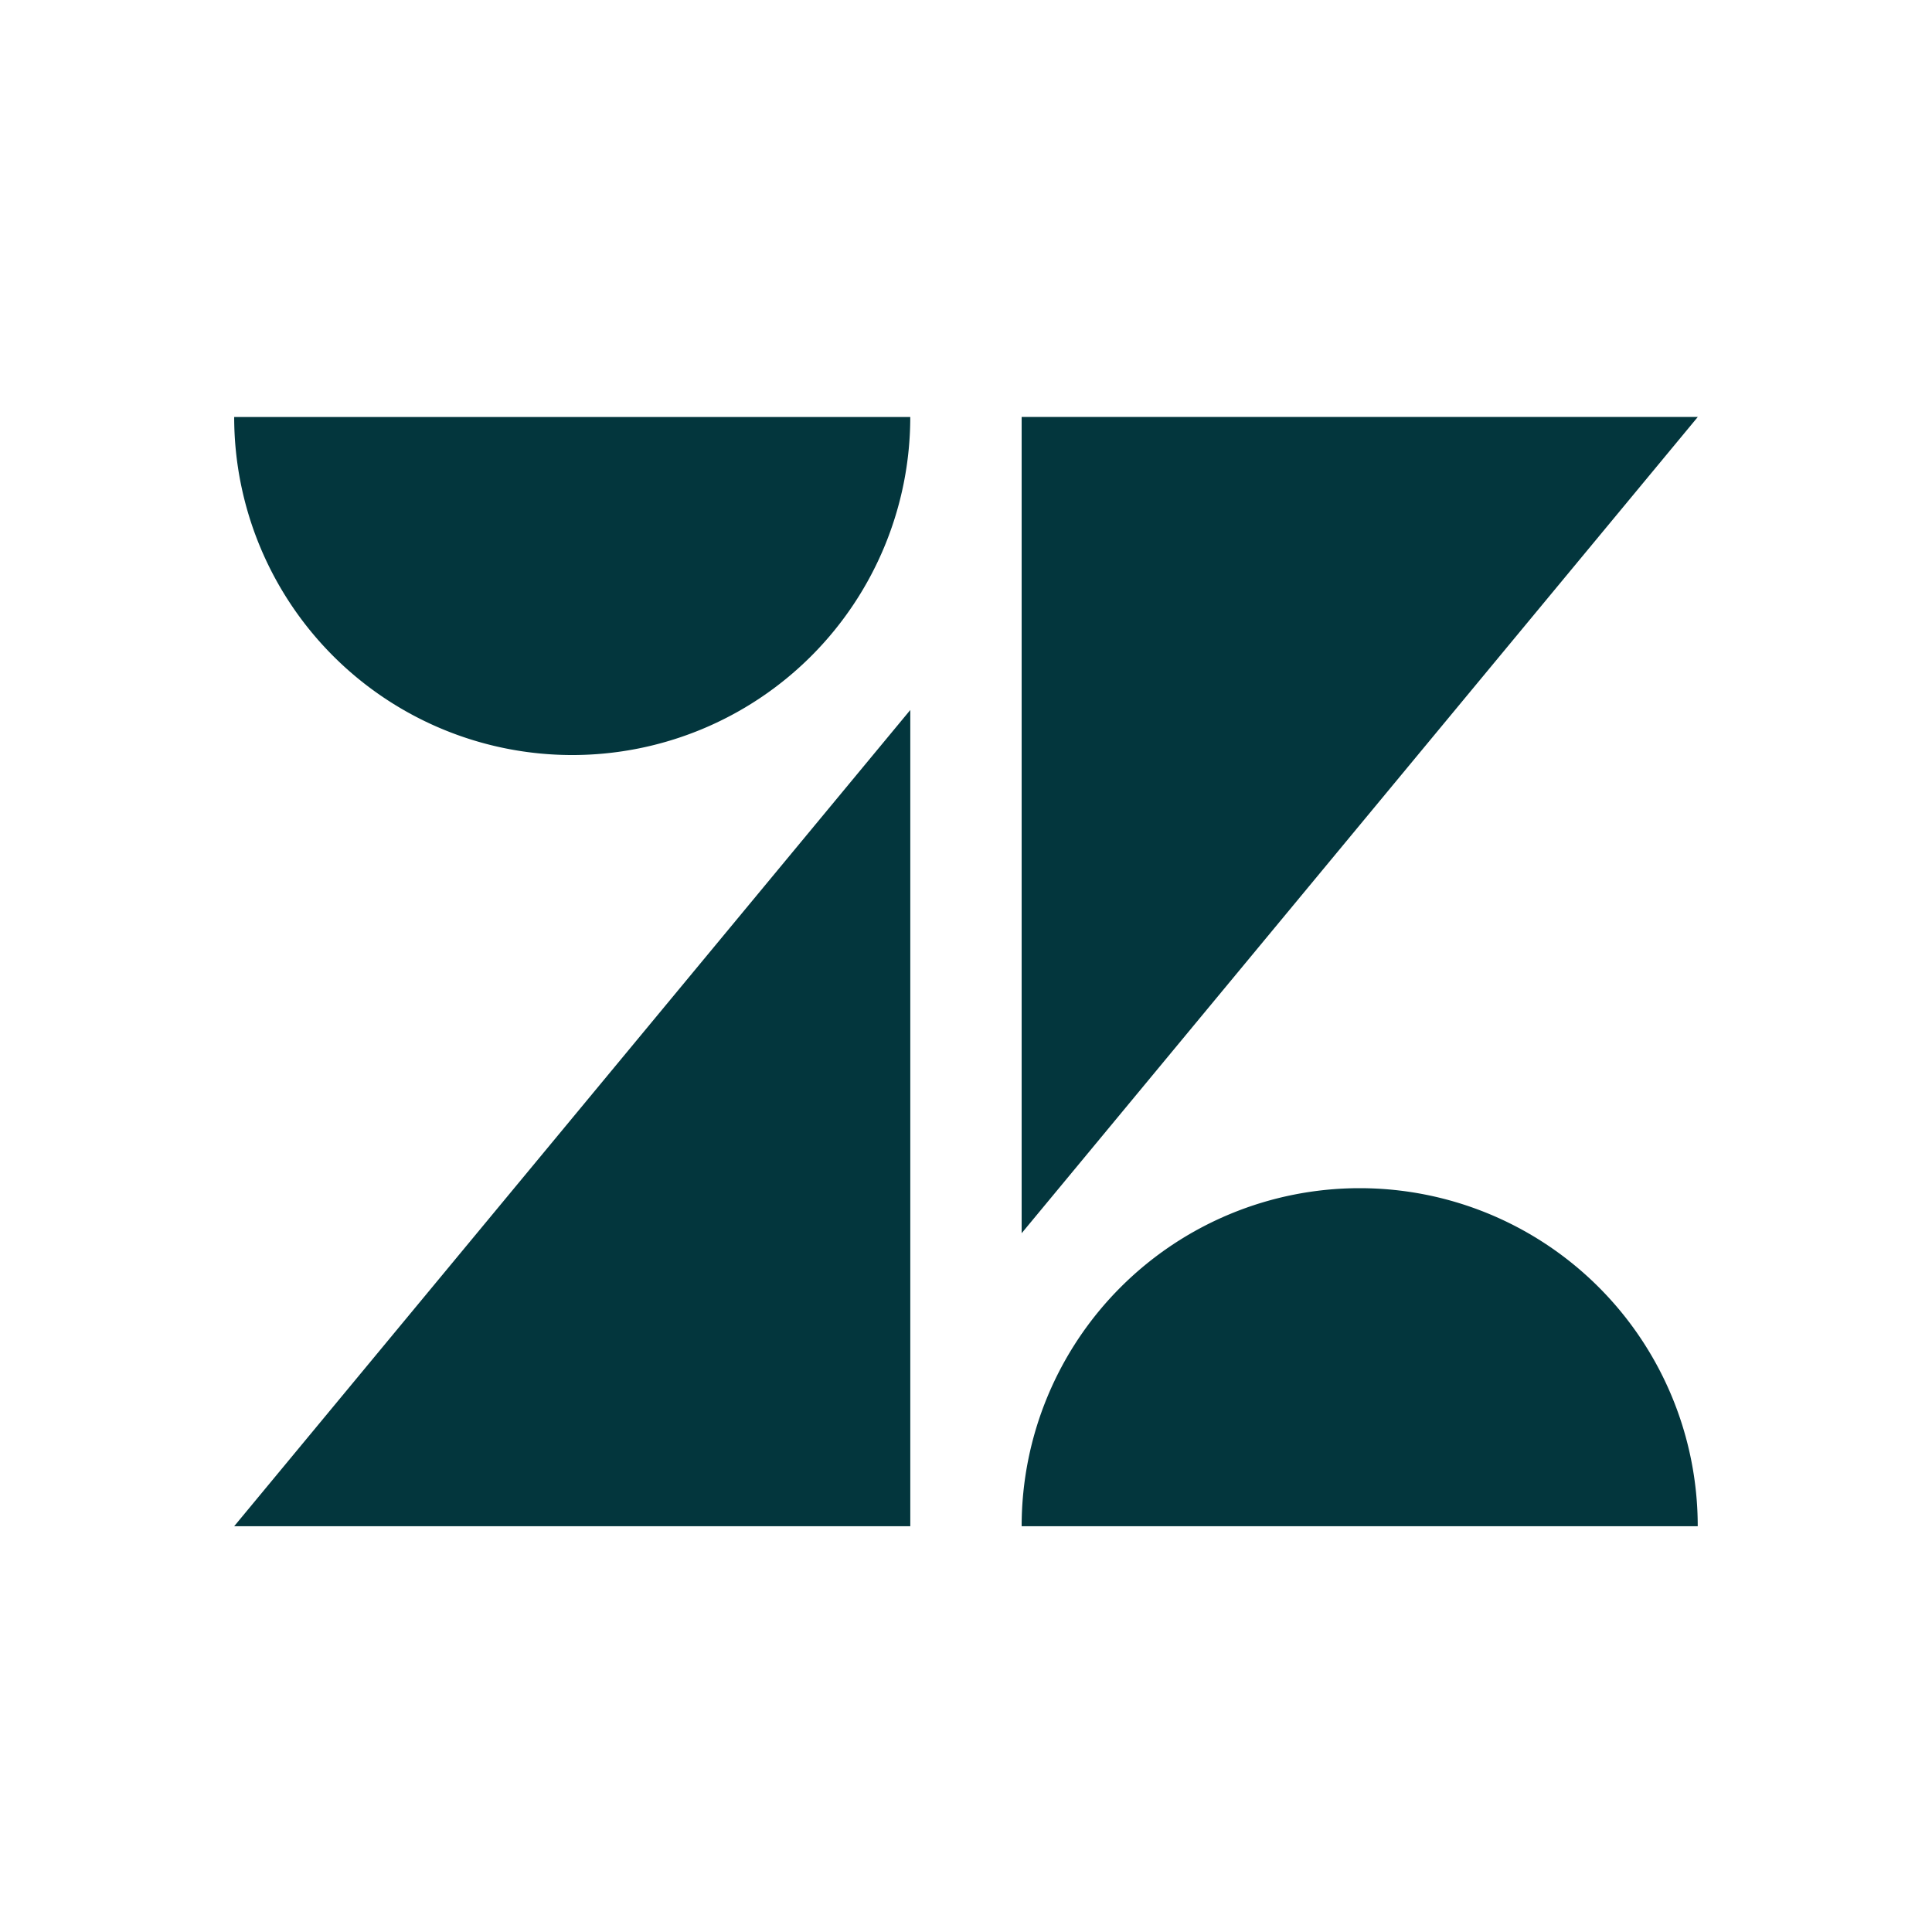 <svg width="66" height="66" fill="none" xmlns="http://www.w3.org/2000/svg"><path d="M31.097 24.254v27.884H8l23.097-27.884ZM31.096 14.245a11.548 11.548 0 0 1-23.096 0h23.096ZM34.901 52.138a11.548 11.548 0 0 1 23.096 0H34.901ZM34.901 42.13V14.243H58L34.9 42.13Z" fill="#03363D"/></svg>